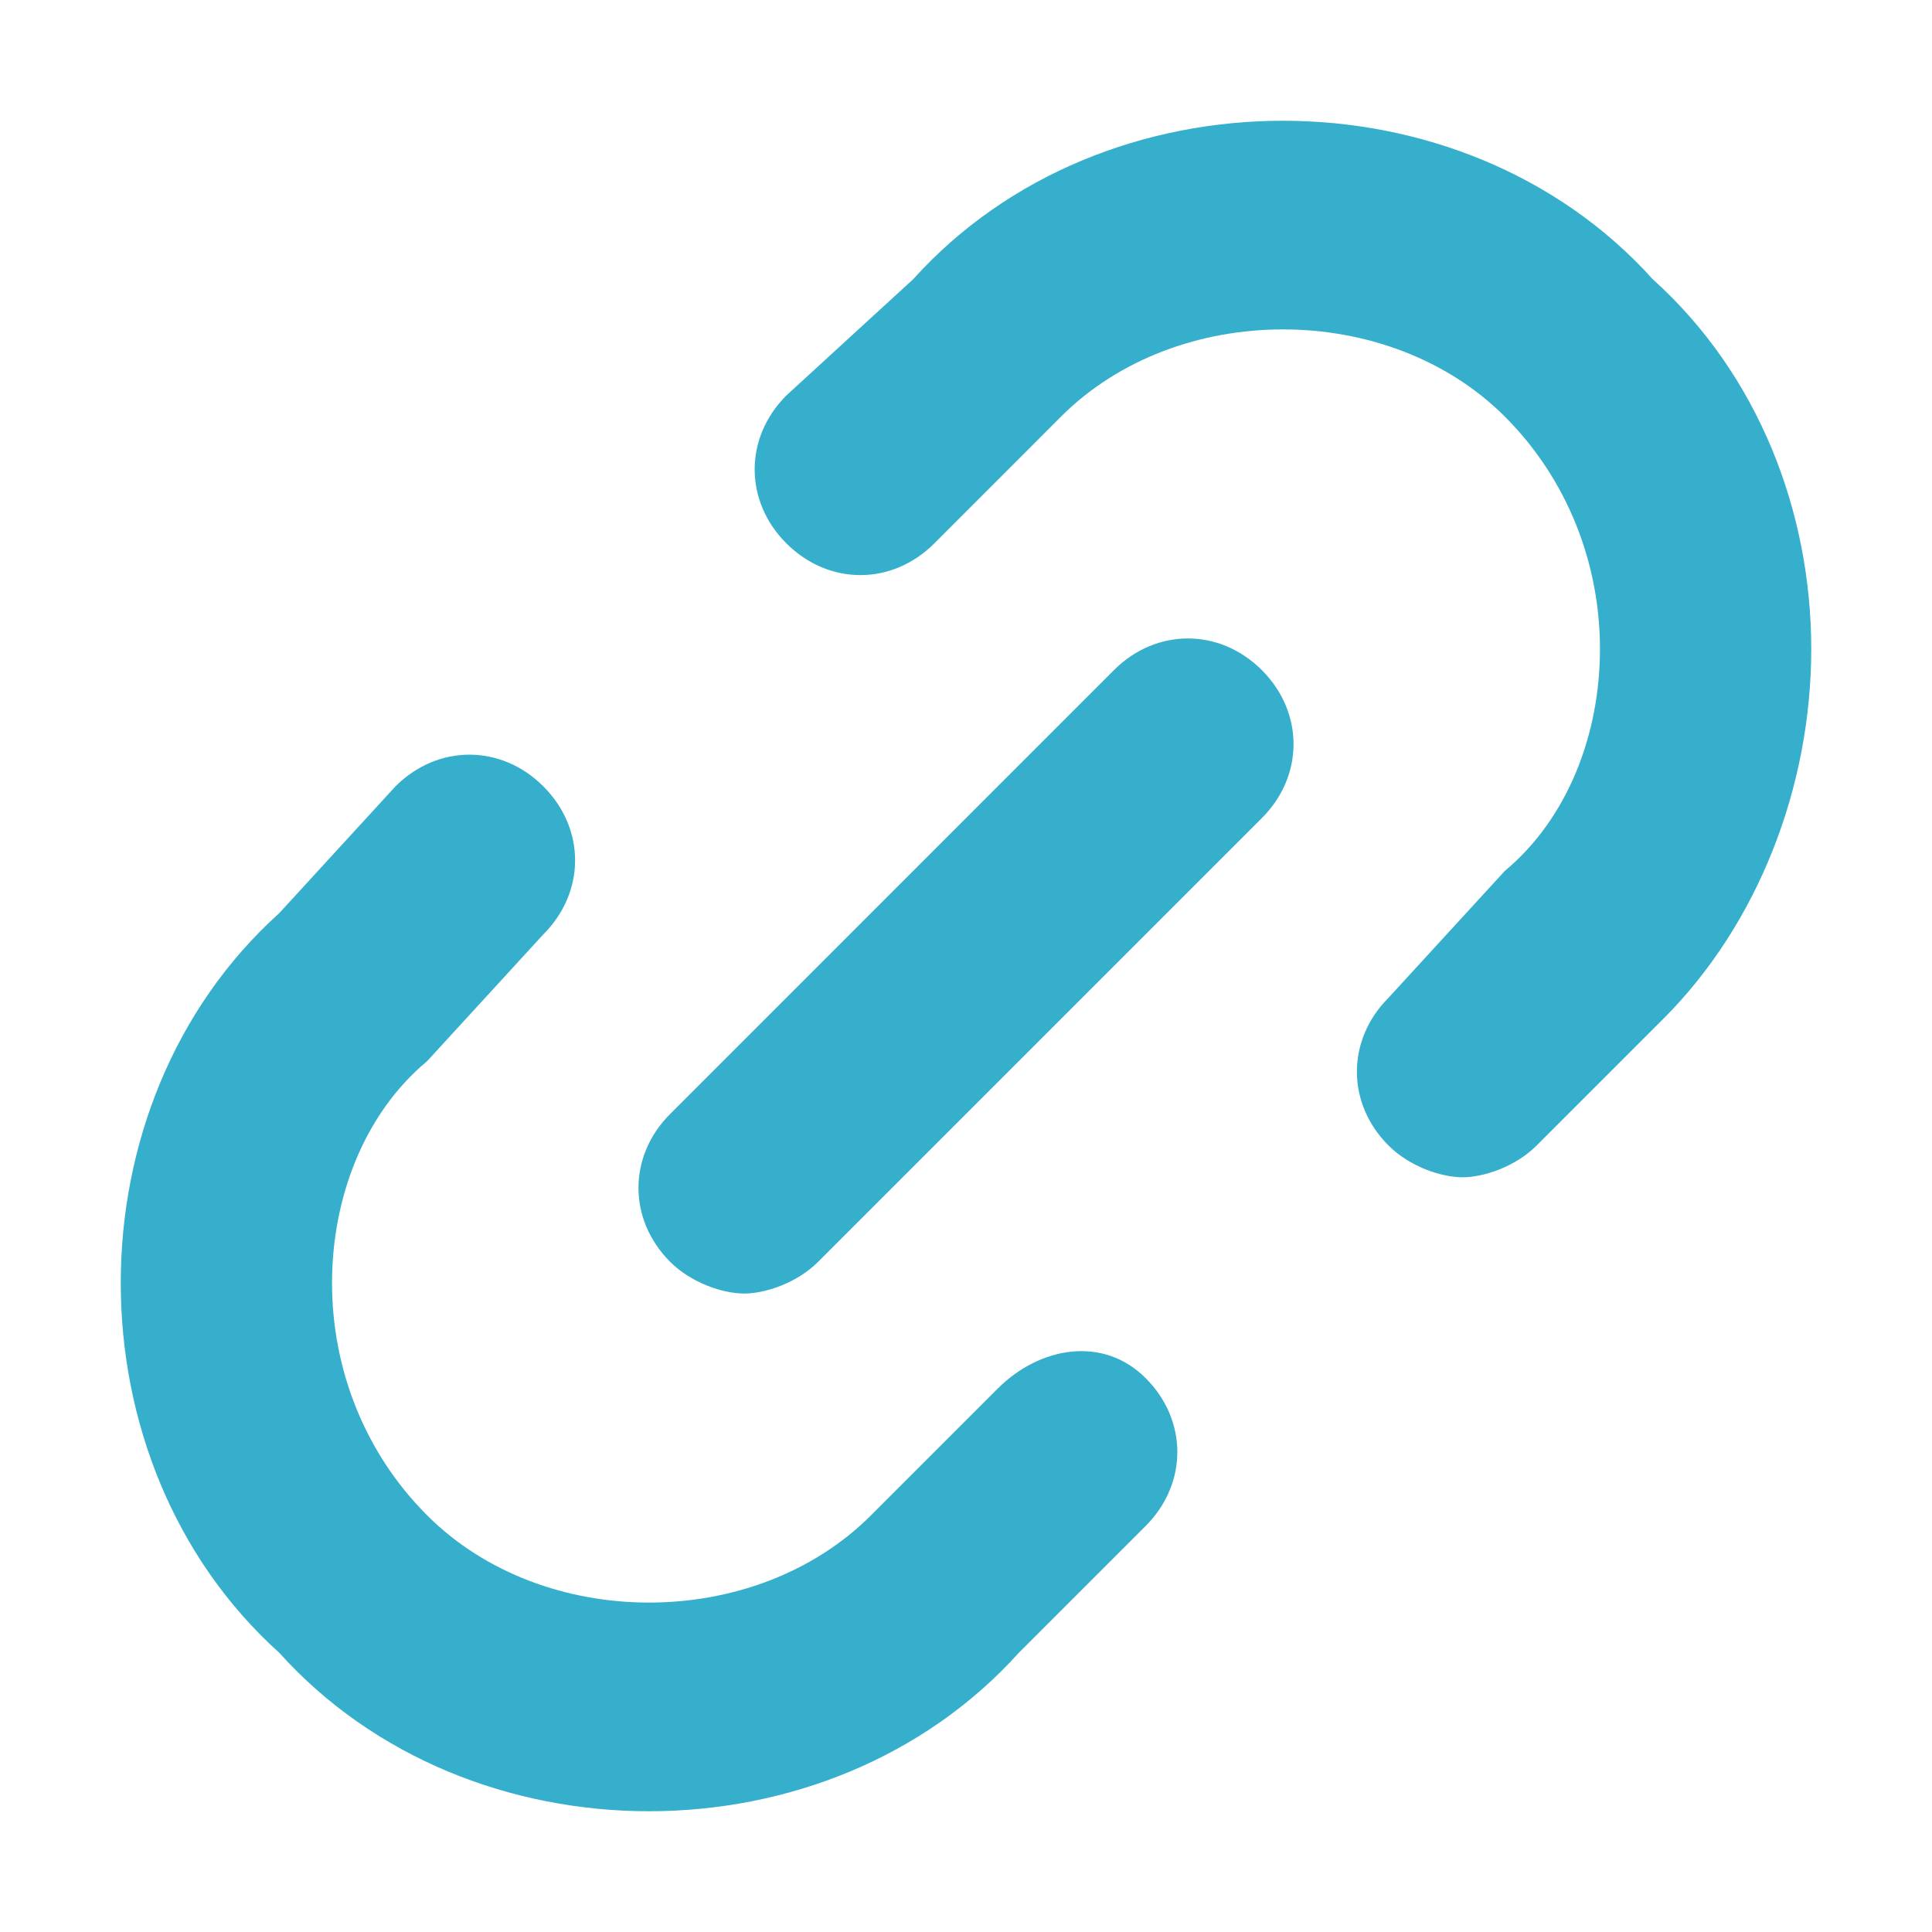 <svg width="28" height="28" viewBox="0 0 28 28" fill="none" xmlns="http://www.w3.org/2000/svg">
<path fill-rule="evenodd" clip-rule="evenodd" d="M18.594 1.75C16.603 1.75 14.613 2.516 13.234 4.047L11.397 5.731C10.784 6.344 10.784 7.263 11.397 7.875C12.009 8.488 12.928 8.488 13.541 7.875L15.378 6.037C17.062 4.353 20.125 4.353 21.809 6.037C22.728 6.956 23.188 8.181 23.188 9.406C23.188 10.631 22.728 11.856 21.809 12.622L20.125 14.459C19.512 15.072 19.512 15.991 20.125 16.603C20.431 16.909 20.891 17.062 21.197 17.062C21.503 17.062 21.962 16.909 22.269 16.603L24.106 14.766C25.484 13.387 26.25 11.397 26.25 9.406C26.25 7.416 25.484 5.425 23.953 4.047C22.575 2.516 20.584 1.75 18.594 1.75ZM12.622 21.962C10.938 23.647 7.875 23.647 6.191 21.962C5.272 21.044 4.812 19.819 4.812 18.594C4.812 17.369 5.272 16.144 6.191 15.378L7.875 13.541C8.488 12.928 8.488 12.009 7.875 11.397C7.263 10.784 6.344 10.784 5.731 11.397L4.047 13.234C2.516 14.613 1.75 16.603 1.75 18.594C1.75 20.584 2.516 22.575 4.047 23.953C5.425 25.484 7.416 26.25 9.406 26.25C11.397 26.25 13.387 25.484 14.766 23.953L16.603 22.116C17.216 21.503 17.216 20.584 16.603 19.972C15.991 19.359 15.072 19.512 14.459 20.125L12.622 21.962ZM9.713 16.144L16.144 9.712C16.756 9.1 17.675 9.1 18.288 9.712C18.9 10.325 18.9 11.244 18.288 11.856L11.856 18.288C11.55 18.594 11.091 18.747 10.784 18.747C10.478 18.747 10.019 18.594 9.713 18.288C9.1 17.675 9.1 16.756 9.713 16.144Z" fill="#36AFCC"/>
</svg>
